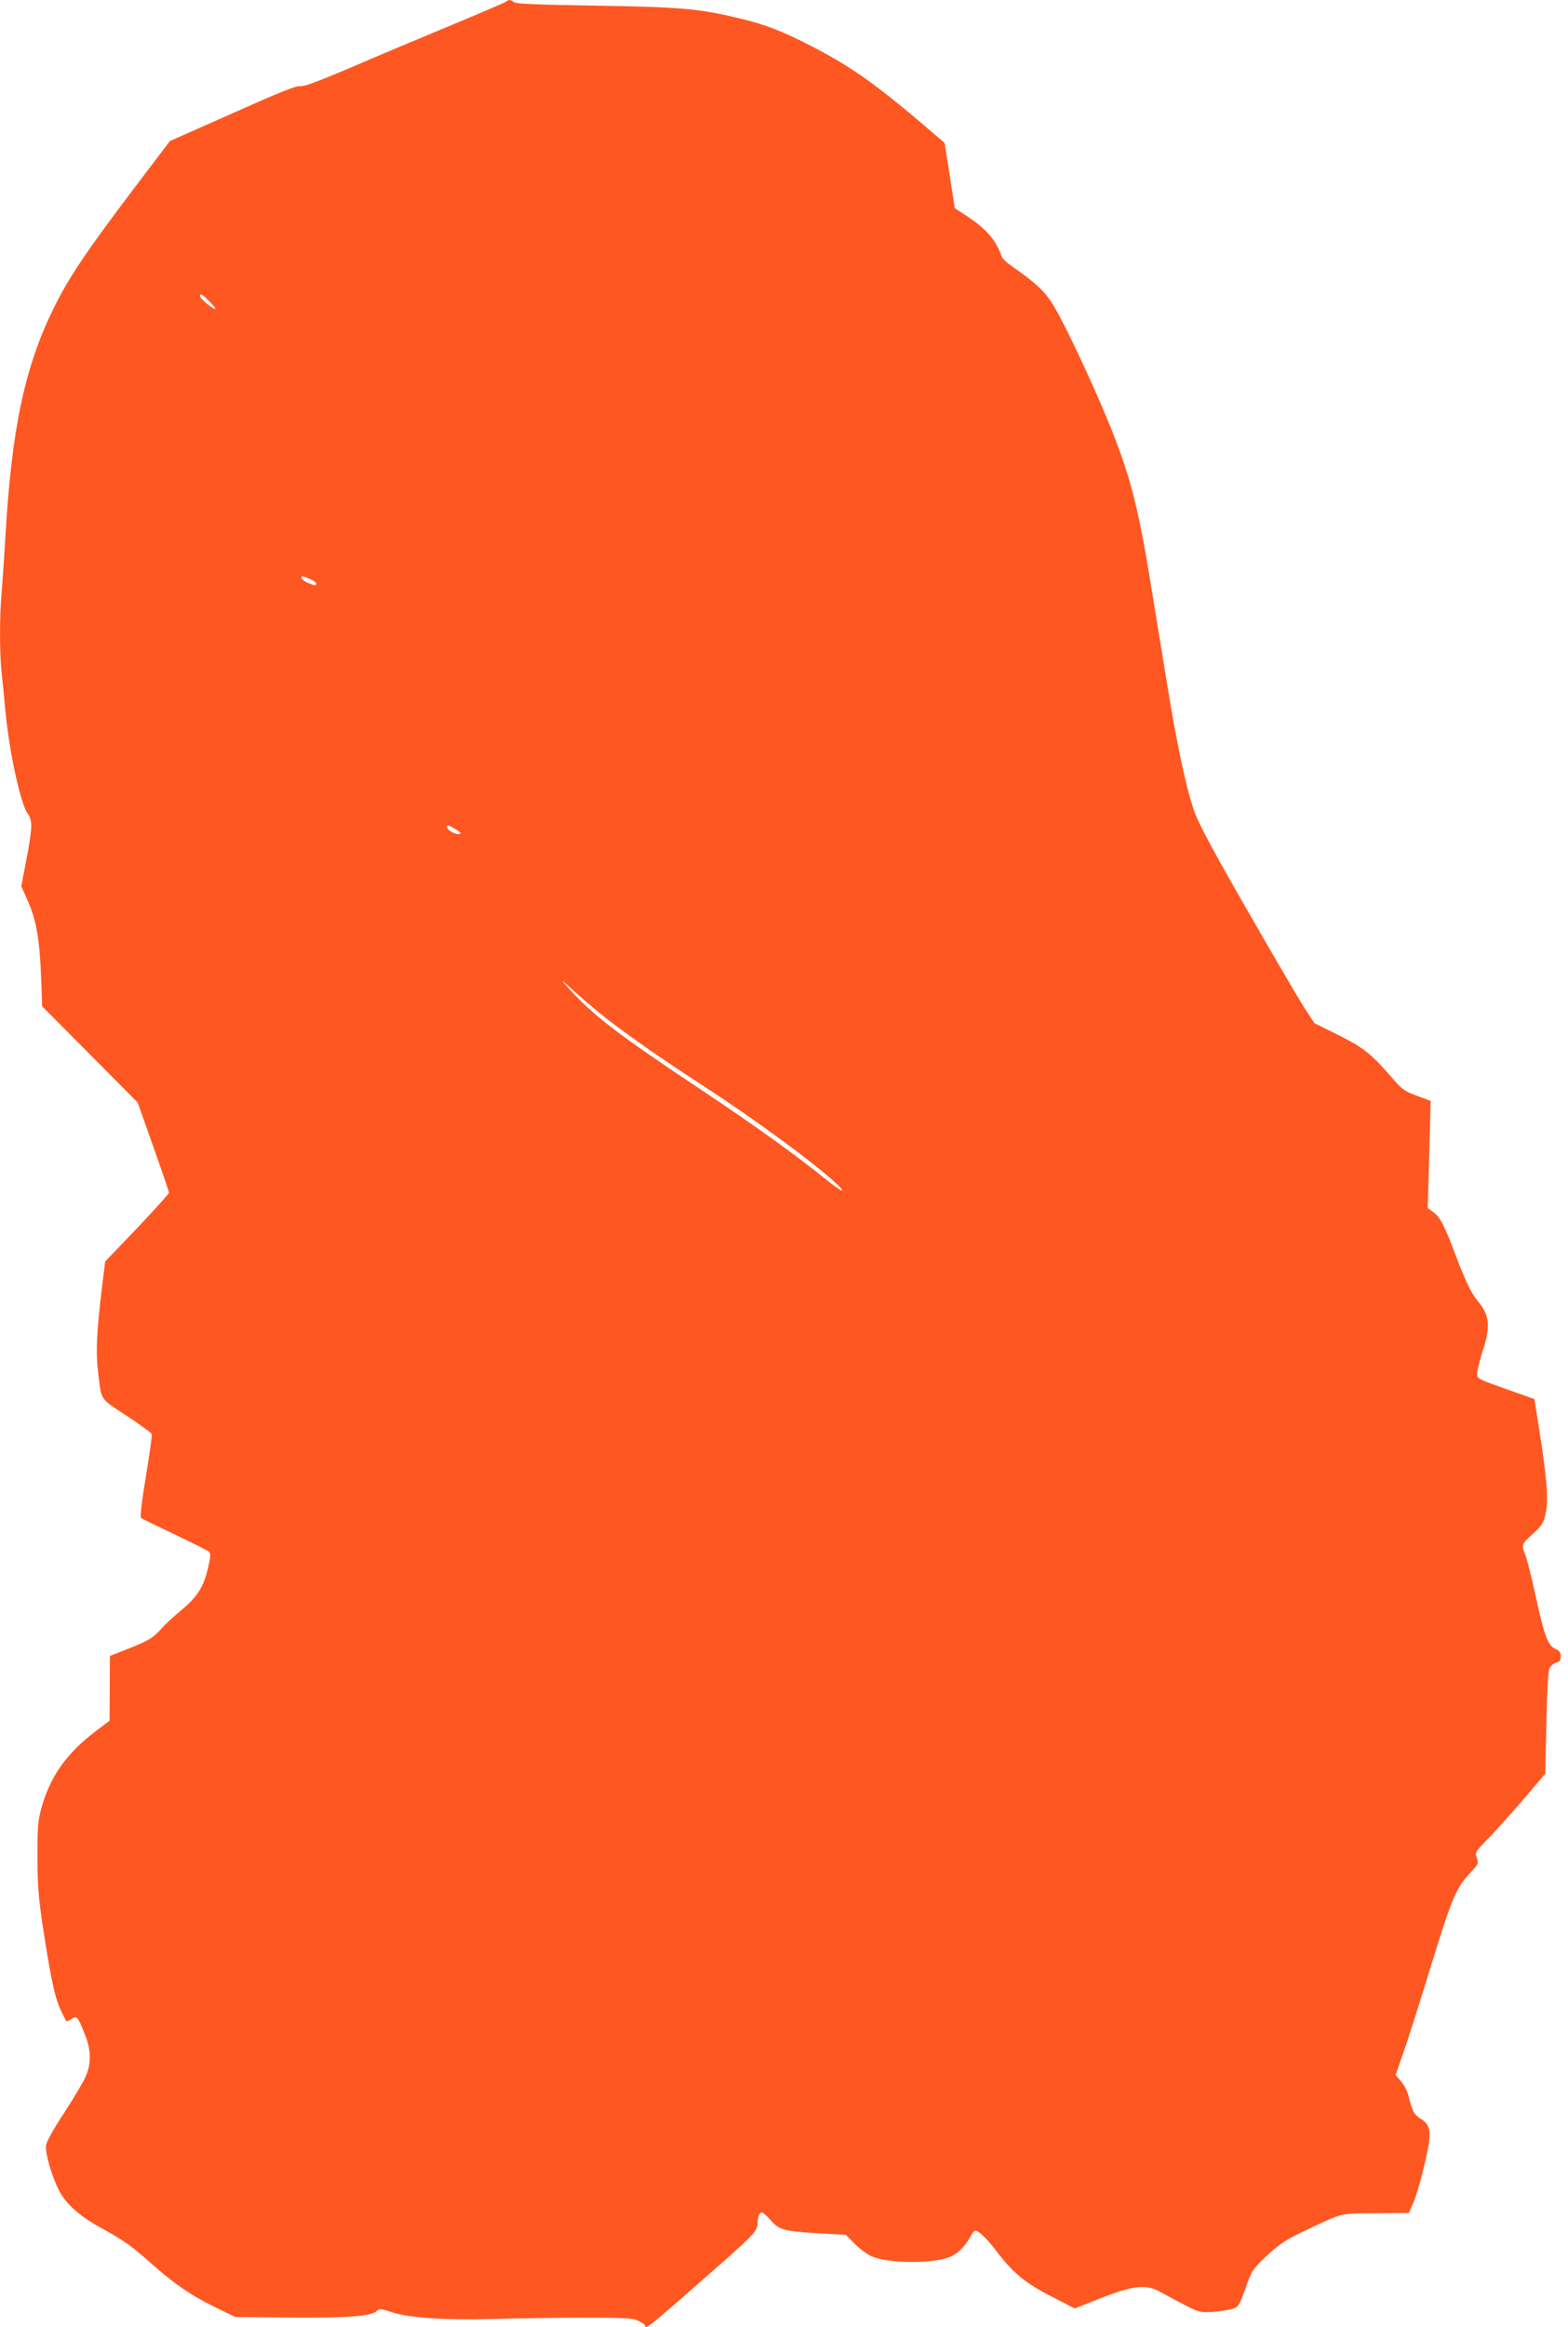 <?xml version="1.0" standalone="no"?>
<!DOCTYPE svg PUBLIC "-//W3C//DTD SVG 20010904//EN"
 "http://www.w3.org/TR/2001/REC-SVG-20010904/DTD/svg10.dtd">
<svg version="1.0" xmlns="http://www.w3.org/2000/svg"
 width="863pt" height="1280pt" viewBox="0 0 863 1280"
 preserveAspectRatio="xMidYMid meet">
<g transform="translate(0,1280) scale(0.1,-0.1)"
fill="#ff5722" stroke="none">
<path d="M2785 12791 c-6 -5 -143 -64 -305 -131 -162 -67 -409 -171 -548 -231
-184 -78 -261 -107 -280 -103 -20 4 -115 -34 -372 -149 l-345 -153 -208 -274
c-258 -342 -349 -478 -431 -644 -160 -325 -231 -661 -266 -1251 -6 -104 -15
-240 -20 -301 -13 -141 -13 -340 -1 -457 6 -51 15 -146 21 -212 22 -225 83
-505 122 -560 28 -38 27 -76 -8 -260 l-27 -140 37 -83 c46 -105 64 -208 72
-414 l6 -163 263 -265 263 -265 86 -243 c47 -133 86 -247 86 -253 0 -5 -79
-93 -175 -194 l-176 -184 -19 -153 c-28 -233 -33 -342 -21 -448 20 -169 7
-148 157 -247 73 -48 136 -94 139 -101 3 -7 -12 -112 -32 -233 -22 -132 -33
-223 -27 -228 5 -5 88 -45 184 -91 96 -45 181 -88 189 -95 11 -11 11 -24 -3
-85 -24 -107 -58 -162 -148 -237 -43 -35 -92 -81 -110 -102 -44 -50 -70 -66
-185 -111 l-98 -39 -1 -178 -1 -178 -74 -56 c-163 -123 -253 -251 -301 -424
-19 -68 -22 -106 -22 -260 0 -183 6 -253 50 -520 32 -198 52 -279 82 -340 13
-27 26 -51 27 -53 2 -2 14 4 28 12 30 20 34 16 72 -79 38 -92 39 -169 3 -245
-14 -30 -66 -117 -116 -194 -51 -76 -95 -155 -98 -174 -8 -39 29 -169 72 -253
35 -70 113 -140 227 -202 127 -70 172 -101 283 -201 126 -111 212 -170 344
-235 l115 -56 295 -3 c314 -3 451 7 481 34 18 16 23 16 83 -4 97 -32 294 -45
561 -38 127 4 350 7 496 7 233 0 271 -2 302 -17 21 -10 37 -21 37 -26 0 -27
20 -10 428 349 173 153 192 175 192 214 0 35 9 59 23 59 6 0 29 -20 51 -45 48
-53 68 -58 281 -71 l130 -7 50 -50 c27 -27 69 -58 92 -68 88 -40 334 -42 430
-4 44 18 85 58 115 114 9 17 21 31 26 31 19 0 65 -45 122 -120 87 -114 155
-170 299 -243 l126 -65 140 55 c184 73 253 80 335 34 30 -17 91 -50 135 -72
76 -39 83 -40 150 -36 39 3 86 10 106 16 35 11 38 15 74 114 34 97 40 105 108
170 81 77 120 102 257 165 172 80 158 77 355 78 l179 1 23 52 c13 28 36 104
52 169 54 217 53 258 -9 297 -38 24 -46 38 -70 133 -6 23 -24 57 -40 75 l-29
33 45 129 c25 71 85 260 134 420 131 427 152 477 231 562 46 49 48 53 37 83
-10 31 -9 34 64 108 41 43 129 140 194 216 l119 140 6 275 c3 168 10 286 16
302 7 15 23 29 37 33 20 5 26 13 26 35 0 22 -7 31 -29 41 -41 17 -62 72 -109
291 -22 102 -48 203 -56 224 -23 55 -21 62 34 112 61 55 69 68 81 141 11 68
-1 195 -39 436 l-27 170 -135 48 c-183 65 -180 63 -180 94 0 15 13 69 30 121
45 139 39 198 -27 277 -35 41 -69 112 -123 256 -62 163 -83 204 -121 232 l-31
23 6 215 c3 118 7 251 8 295 l2 79 -74 28 c-64 23 -82 35 -125 84 -129 149
-165 178 -306 249 l-135 67 -58 89 c-31 49 -172 290 -314 537 -186 324 -265
472 -289 539 -45 130 -96 367 -153 722 -28 168 -66 405 -86 526 -73 450 -118
616 -248 929 -92 219 -223 496 -282 596 -49 84 -101 133 -238 228 -25 17 -49
40 -53 50 -30 91 -84 153 -194 225 l-64 42 -28 180 -28 179 -41 35 c-324 279
-463 378 -678 490 -174 90 -266 126 -414 161 -216 52 -323 62 -793 69 -317 5
-436 10 -445 19 -14 14 -30 15 -43 3z m-1630 -1651 c21 -22 35 -40 29 -40 -13
0 -84 59 -84 71 0 18 16 9 55 -31z m550 -1524 c19 -8 35 -20 35 -25 0 -14 -4
-14 -45 3 -19 8 -35 20 -35 25 0 14 4 14 45 -3z m804 -1378 c28 -18 32 -23 18
-26 -20 -4 -67 23 -67 38 0 15 9 12 49 -12z m841 -1050 c133 -102 308 -223
530 -367 277 -180 593 -412 717 -526 72 -66 37 -54 -53 19 -182 146 -397 300
-699 501 -444 295 -582 401 -716 550 -50 55 -47 53 41 -26 52 -47 133 -115
180 -151z"/>
</g>
</svg>
